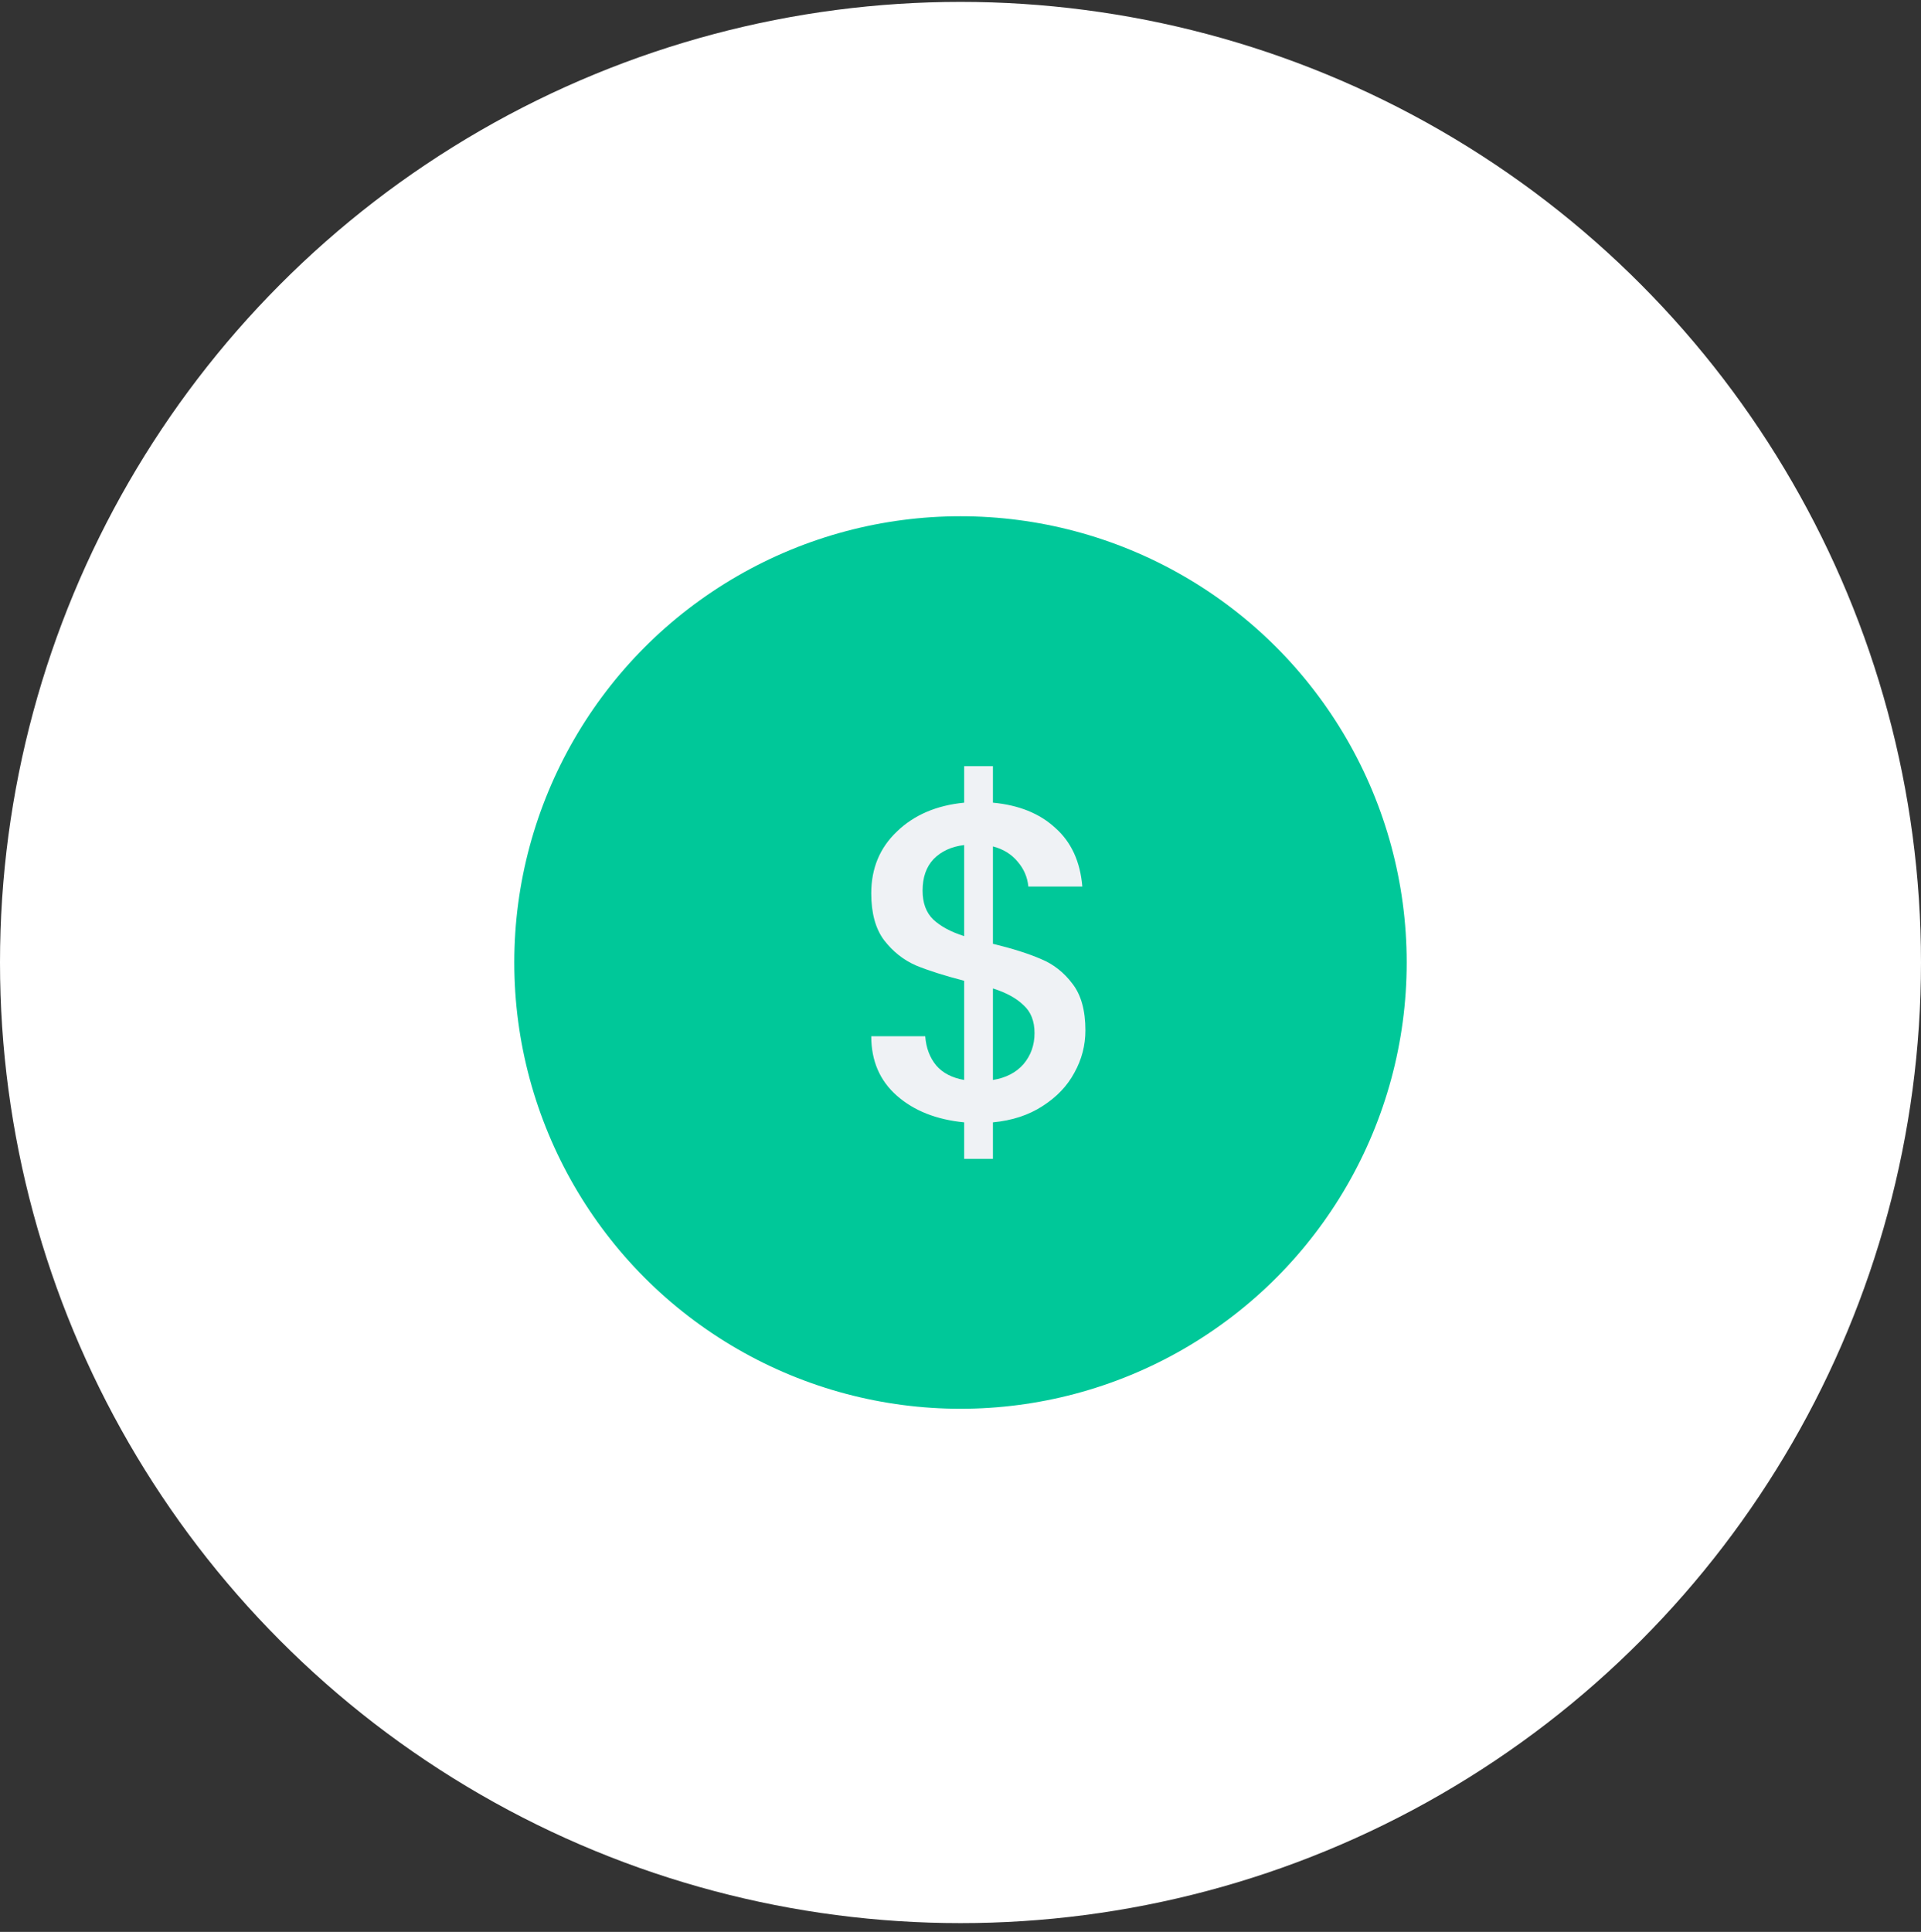 <svg width="180" height="181" viewBox="0 0 180 181" fill="none" xmlns="http://www.w3.org/2000/svg">
<rect x="0" y="0" width="180" height="181" fill="#333333" stroke="none"/>
<circle cx="90" cy="90.177" r="90" fill="white"/>
<circle cx="89.999" cy="90.177" r="41.81" fill="#00C899"/>
<path d="M101.705 96.534C101.705 97.942 101.36 99.266 100.669 100.505C100.005 101.744 99.01 102.786 97.683 103.631C96.384 104.476 94.836 104.983 93.039 105.152V108.573H90.344V105.152C87.746 104.898 85.645 104.068 84.042 102.659C82.438 101.251 81.637 99.393 81.637 97.084H86.695C86.778 98.182 87.124 99.097 87.732 99.829C88.34 100.533 89.211 100.984 90.344 101.181V91.888C88.492 91.409 86.986 90.93 85.825 90.452C84.664 89.945 83.668 89.156 82.839 88.086C82.037 87.016 81.637 85.552 81.637 83.693C81.637 81.356 82.438 79.426 84.042 77.906C85.645 76.357 87.746 75.456 90.344 75.202V71.781H93.039V75.202C95.472 75.427 97.421 76.216 98.886 77.568C100.379 78.891 101.222 80.722 101.415 83.059H96.357C96.274 82.186 95.942 81.412 95.361 80.736C94.781 80.032 94.007 79.553 93.039 79.3V88.424C94.891 88.874 96.398 89.353 97.559 89.86C98.72 90.339 99.701 91.113 100.503 92.183C101.305 93.225 101.705 94.676 101.705 96.534ZM86.447 83.439C86.447 84.594 86.778 85.495 87.442 86.143C88.133 86.791 89.1 87.312 90.344 87.706V79.173C89.156 79.314 88.202 79.75 87.483 80.483C86.792 81.215 86.447 82.2 86.447 83.439ZM93.039 101.181C94.256 100.984 95.209 100.491 95.9 99.703C96.591 98.886 96.937 97.914 96.937 96.788C96.937 95.661 96.591 94.788 95.9 94.169C95.237 93.521 94.283 93 93.039 92.606V101.181Z" fill="#EFF2F5"/>
</svg>
